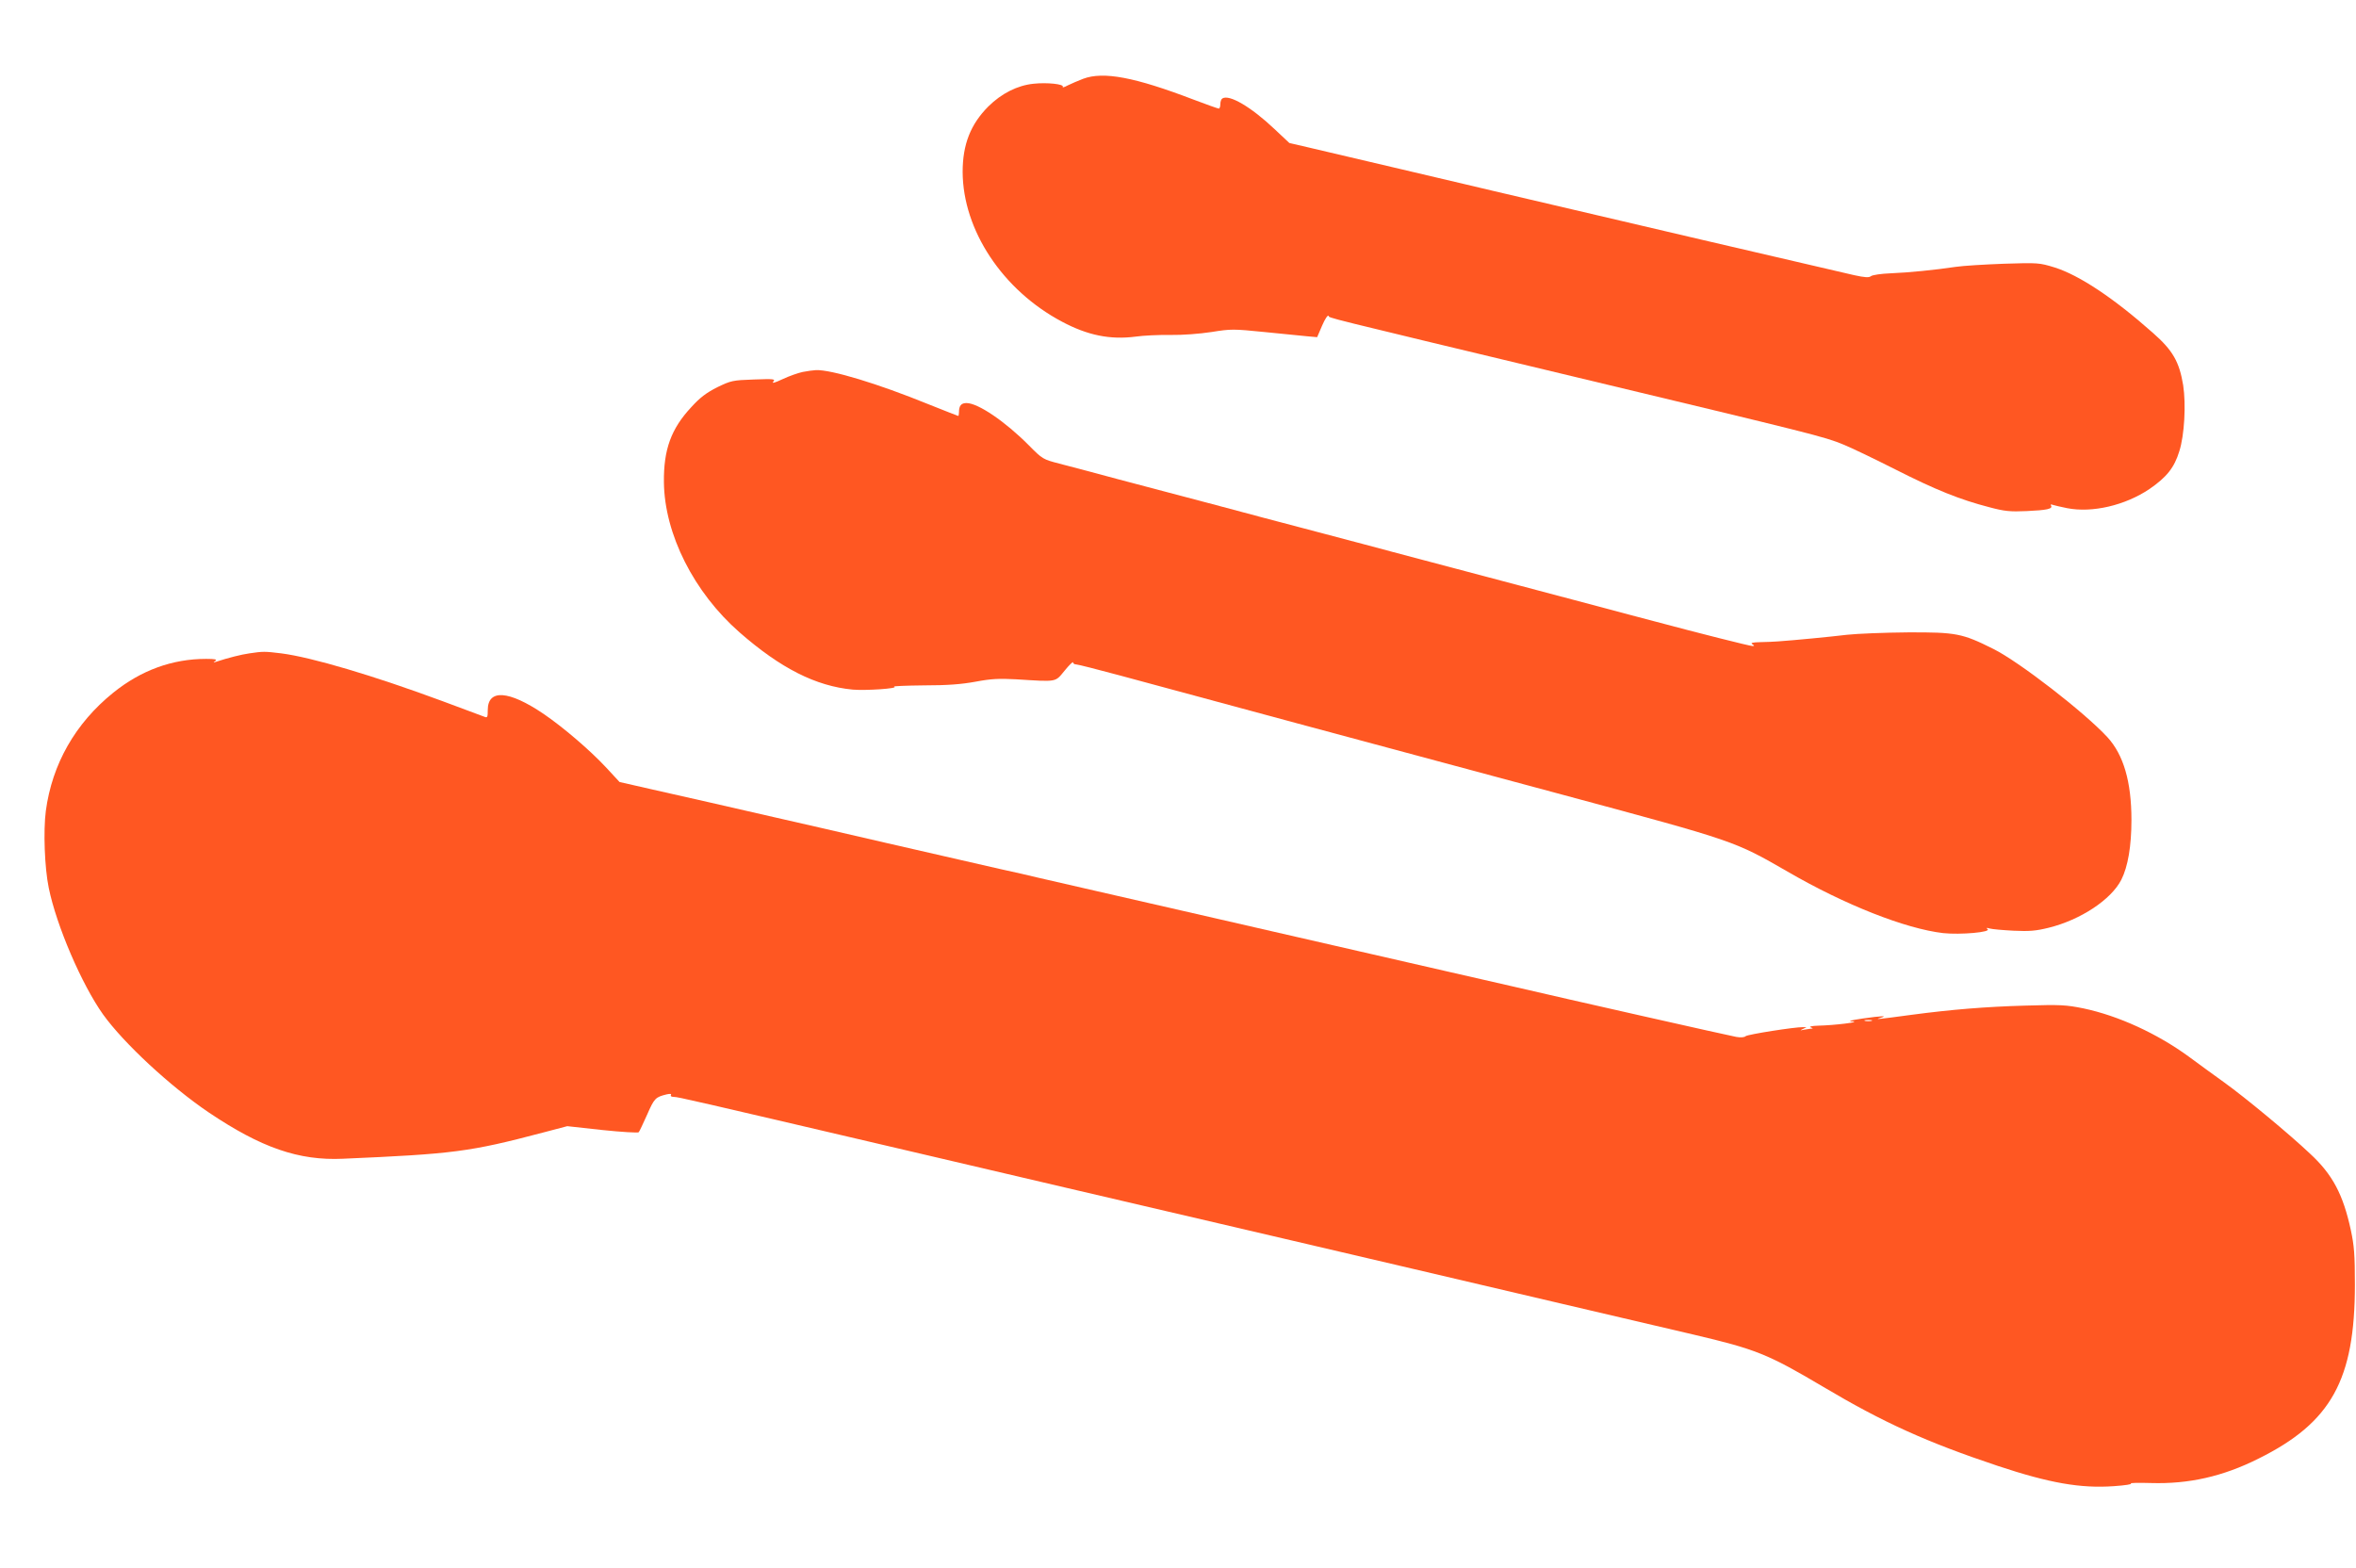 <?xml version="1.0" standalone="no"?>
<!DOCTYPE svg PUBLIC "-//W3C//DTD SVG 20010904//EN"
 "http://www.w3.org/TR/2001/REC-SVG-20010904/DTD/svg10.dtd">
<svg version="1.0" xmlns="http://www.w3.org/2000/svg"
 width="1280pt" height="852pt" viewBox="0 0 1280 852"
 preserveAspectRatio="xMidYMid meet">
<g transform="translate(0,852) scale(0.1,-0.1)"
fill="#ff5722" stroke="none">
<path d="M5885 8092 c-27 -10 -65 -27 -84 -36 -18 -10 -30 -13 -27 -8 9 15
-86 25 -159 17 -88 -9 -174 -53 -245 -123 -97 -97 -140 -207 -140 -356 1 -316
217 -643 540 -814 139 -74 261 -99 400 -81 41 6 126 10 188 9 67 -1 158 6 224
16 106 17 118 17 287 0 97 -10 201 -20 231 -23 l56 -5 27 63 c16 37 31 59 35
53 8 -13 -79 8 1327 -329 1314 -315 1364 -327 1469 -370 45 -18 173 -80 286
-137 217 -110 349 -163 508 -204 82 -22 113 -25 202 -21 111 5 144 12 133 30
-4 6 0 8 9 4 9 -3 44 -11 78 -18 137 -27 316 15 448 104 93 64 135 116 162
205 28 87 37 255 21 359 -21 127 -56 189 -164 284 -214 190 -401 314 -535 356
-82 25 -88 26 -275 20 -106 -4 -223 -11 -262 -17 -114 -17 -254 -31 -353 -35
-52 -2 -100 -9 -108 -16 -10 -8 -32 -7 -91 6 -60 13 -1474 343 -1953 456 -47
11 -121 29 -165 39 -102 24 -225 53 -340 80 -293 69 -407 96 -515 121 l-95 22
-82 77 c-126 119 -245 189 -282 165 -6 -3 -11 -17 -11 -31 0 -13 -4 -24 -8
-24 -5 0 -67 22 -138 49 -319 122 -489 154 -599 113z"/>
<path d="M4361 6499 c-24 -5 -73 -22 -109 -39 -43 -20 -60 -25 -51 -14 13 15
4 16 -106 12 -115 -4 -123 -6 -198 -42 -59 -30 -93 -55 -142 -109 -109 -117
-150 -230 -148 -407 3 -282 163 -599 411 -816 223 -195 414 -292 615 -311 71
-6 252 6 225 16 -9 3 63 6 160 7 130 0 205 6 282 20 85 16 127 18 220 13 227
-14 211 -17 264 47 25 31 46 51 46 45 0 -6 7 -11 16 -11 9 0 116 -27 238 -60
121 -33 556 -150 966 -261 410 -110 1062 -286 1450 -390 928 -250 922 -248
1212 -415 312 -181 640 -310 845 -334 94 -10 265 5 241 22 -9 7 -5 8 12 3 14
-4 72 -9 130 -12 86 -4 121 -1 190 16 174 43 340 153 395 261 36 71 55 183 55
325 0 208 -43 354 -131 450 -125 135 -477 408 -619 479 -170 85 -202 91 -465
90 -126 -1 -275 -7 -330 -13 -91 -11 -288 -30 -375 -36 -19 -2 -62 -3 -95 -4
-43 -1 -56 -4 -45 -11 13 -9 13 -10 0 -10 -14 0 -292 70 -535 135 -55 14 -192
51 -305 81 -269 71 -351 93 -430 114 -36 10 -189 50 -340 90 -151 40 -304 80
-340 90 -93 25 -190 51 -490 130 -146 38 -299 79 -340 90 -41 11 -228 61 -415
110 -187 49 -371 98 -410 109 -38 10 -110 29 -160 42 -88 23 -91 24 -165 99
-128 129 -276 230 -339 230 -29 0 -41 -14 -41 -51 0 -10 -2 -19 -4 -19 -2 0
-75 29 -163 64 -275 112 -527 188 -610 185 -15 -1 -48 -5 -72 -10z"/>
<path d="M1355 4970 c-43 -6 -115 -24 -182 -46 -15 -5 -16 -4 -3 5 11 8 -1 11
-50 11 -184 0 -354 -62 -505 -184 -206 -166 -332 -388 -366 -642 -14 -108 -7
-308 16 -419 42 -205 179 -524 295 -687 112 -156 365 -391 575 -533 284 -191
488 -262 728 -251 598 26 688 37 1086 142 l133 35 191 -21 c105 -11 194 -16
197 -12 4 4 24 47 46 96 39 89 45 95 107 110 19 4 26 3 22 -4 -3 -6 3 -10 16
-10 23 0 100 -18 1219 -280 593 -139 1152 -270 2095 -490 215 -50 532 -124
705 -165 173 -41 538 -126 810 -190 272 -64 591 -138 709 -166 340 -80 404
-105 706 -284 328 -195 563 -301 949 -430 280 -93 449 -123 631 -110 61 4 102
11 92 14 -10 4 39 5 110 3 204 -6 389 35 584 133 395 196 523 428 523 945 0
163 -4 212 -22 296 -42 194 -99 302 -221 415 -113 107 -352 305 -466 387 -55
40 -143 103 -195 142 -172 125 -381 221 -571 261 -95 19 -123 21 -319 15 -211
-6 -397 -21 -615 -50 -178 -24 -205 -27 -170 -17 45 13 11 12 -95 -3 -68 -10
-84 -15 -55 -16 48 -3 -98 -21 -188 -23 -33 -1 -50 -5 -40 -9 14 -5 14 -7 3
-7 -8 -1 -26 -4 -40 -6 -22 -5 -22 -4 -5 4 l20 10 -20 0 c-43 1 -298 -39 -311
-49 -7 -7 -28 -8 -51 -4 -35 6 -913 204 -1213 274 -69 16 -226 52 -350 80
-124 28 -340 78 -480 110 -140 32 -356 82 -480 110 -124 28 -261 60 -305 70
-81 19 -247 57 -655 150 -124 28 -261 60 -305 70 -44 11 -141 33 -215 49 -74
17 -214 49 -310 71 -96 22 -236 54 -310 71 -250 58 -464 107 -605 139 -248 57
-476 109 -659 150 l-180 41 -75 81 c-88 94 -233 218 -339 290 -188 127 -302
135 -302 20 0 -38 -2 -43 -17 -37 -10 4 -113 42 -228 85 -378 140 -713 239
-877 260 -90 11 -99 11 -173 0z m8813 -1997 c-10 -2 -26 -2 -35 0 -10 3 -2 5
17 5 19 0 27 -2 18 -5z"/>
</g>
</svg>
